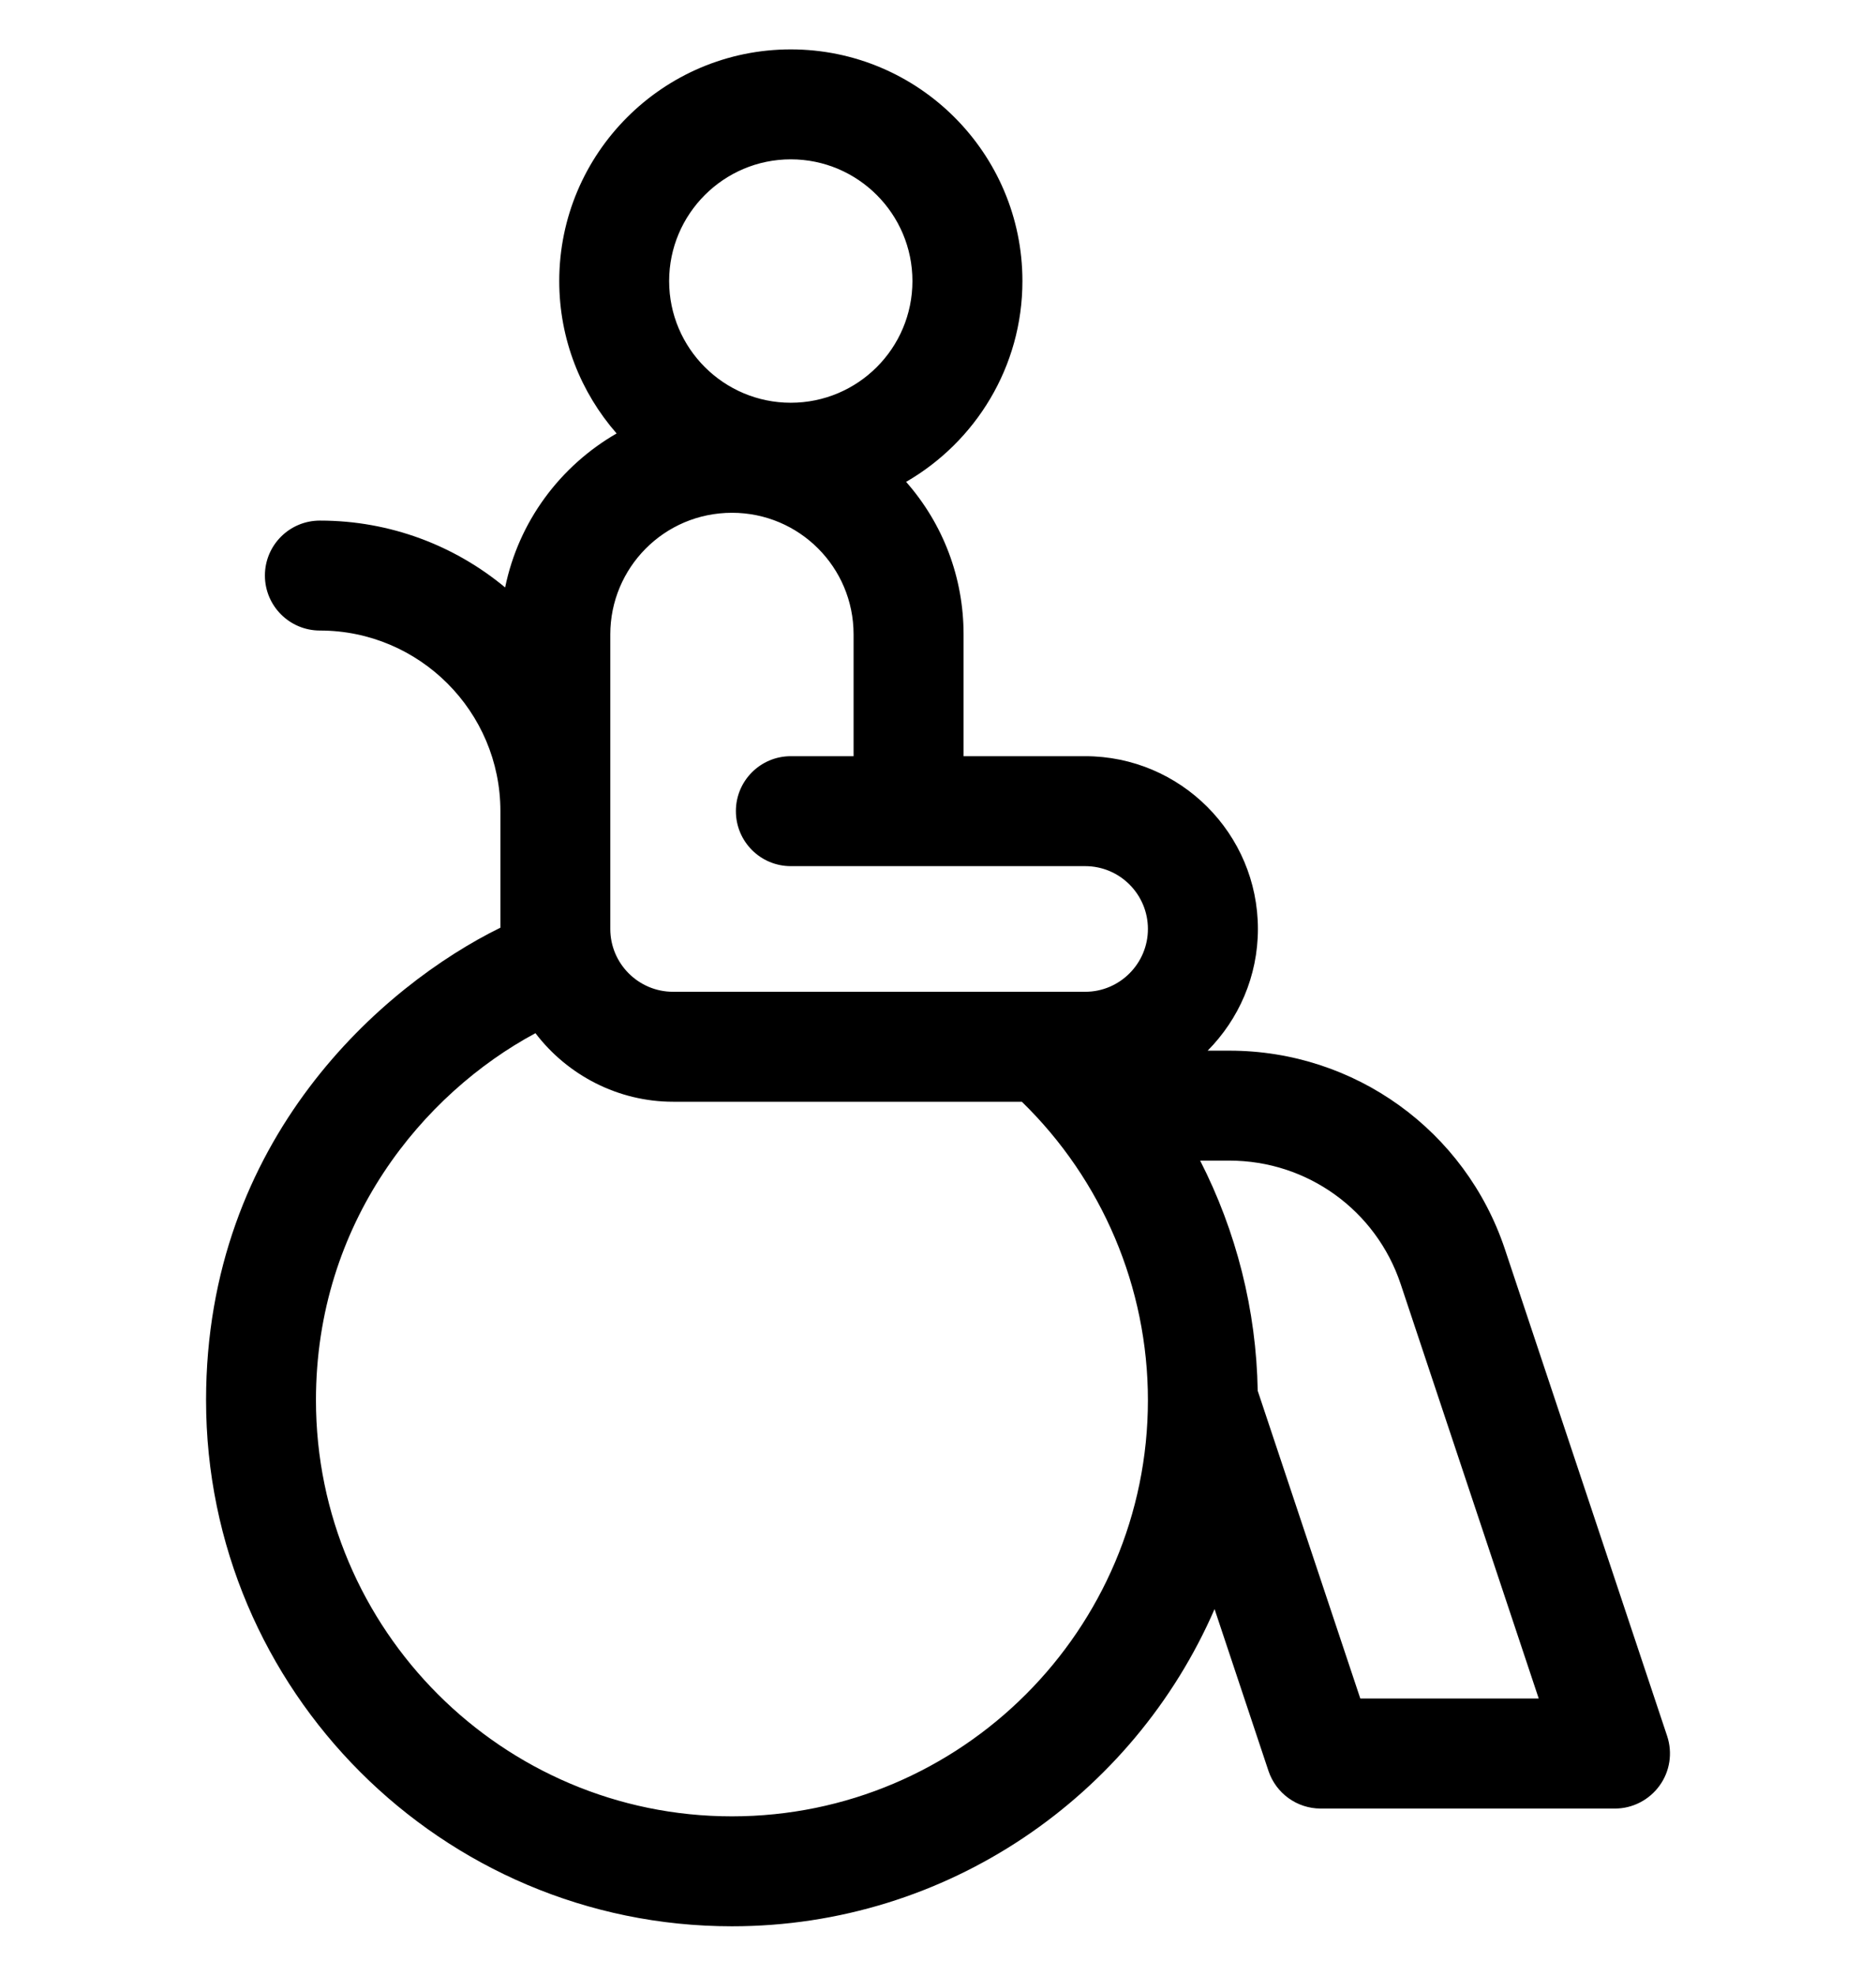 <svg width="19" height="20" viewBox="0 0 19 20" fill="none" xmlns="http://www.w3.org/2000/svg">
<path d="M16.885 17.575L15.242 12.647C14.841 11.444 13.72 10.636 12.452 10.636H12.231C12.545 10.319 12.74 9.884 12.74 9.404C12.74 8.439 11.955 7.655 10.991 7.655H9.759V6.422C9.759 5.848 9.553 5.305 9.177 4.878C9.88 4.472 10.355 3.713 10.355 2.845C10.355 1.552 9.303 0.5 8.009 0.5C6.716 0.5 5.664 1.552 5.664 2.845C5.664 3.436 5.884 3.975 6.245 4.388C5.674 4.717 5.253 5.278 5.116 5.947C4.607 5.524 3.953 5.27 3.24 5.27H3.24C2.932 5.27 2.683 5.519 2.683 5.826C2.683 6.134 2.933 6.383 3.24 6.383C4.248 6.383 5.068 7.203 5.068 8.211V9.391C3.881 9.974 2.087 11.525 2.087 14.174C2.087 17.111 4.476 19.5 7.413 19.5C9.599 19.5 11.481 18.176 12.301 16.289L12.847 17.927C12.923 18.154 13.136 18.308 13.375 18.308H16.357C16.535 18.308 16.703 18.221 16.808 18.076C16.913 17.931 16.941 17.745 16.885 17.575ZM8.009 1.613C8.689 1.613 9.241 2.166 9.241 2.845C9.241 3.525 8.689 4.077 8.009 4.077C7.33 4.077 6.777 3.525 6.777 2.845C6.777 2.166 7.33 1.613 8.009 1.613ZM7.413 18.387C5.09 18.387 3.2 16.497 3.2 14.174C3.2 12.376 4.285 11.07 5.423 10.459C5.748 10.885 6.26 11.153 6.817 11.153H10.349C11.163 11.945 11.626 13.034 11.626 14.174C11.626 16.497 9.736 18.387 7.413 18.387ZM10.991 10.04H6.817C6.466 10.04 6.181 9.754 6.181 9.404V6.422C6.181 5.75 6.724 5.191 7.414 5.191C8.094 5.191 8.645 5.741 8.645 6.422V7.655H8.009C7.702 7.655 7.453 7.904 7.453 8.211C7.453 8.519 7.702 8.768 8.009 8.768H10.991C11.341 8.768 11.626 9.053 11.626 9.404C11.626 9.754 11.341 10.04 10.991 10.04ZM13.777 17.194L12.738 14.079C12.724 13.261 12.521 12.465 12.155 11.749H12.452C13.24 11.749 13.937 12.252 14.186 12.999L15.584 17.194H13.777V17.194Z" fill="#000000"/>
</svg>
